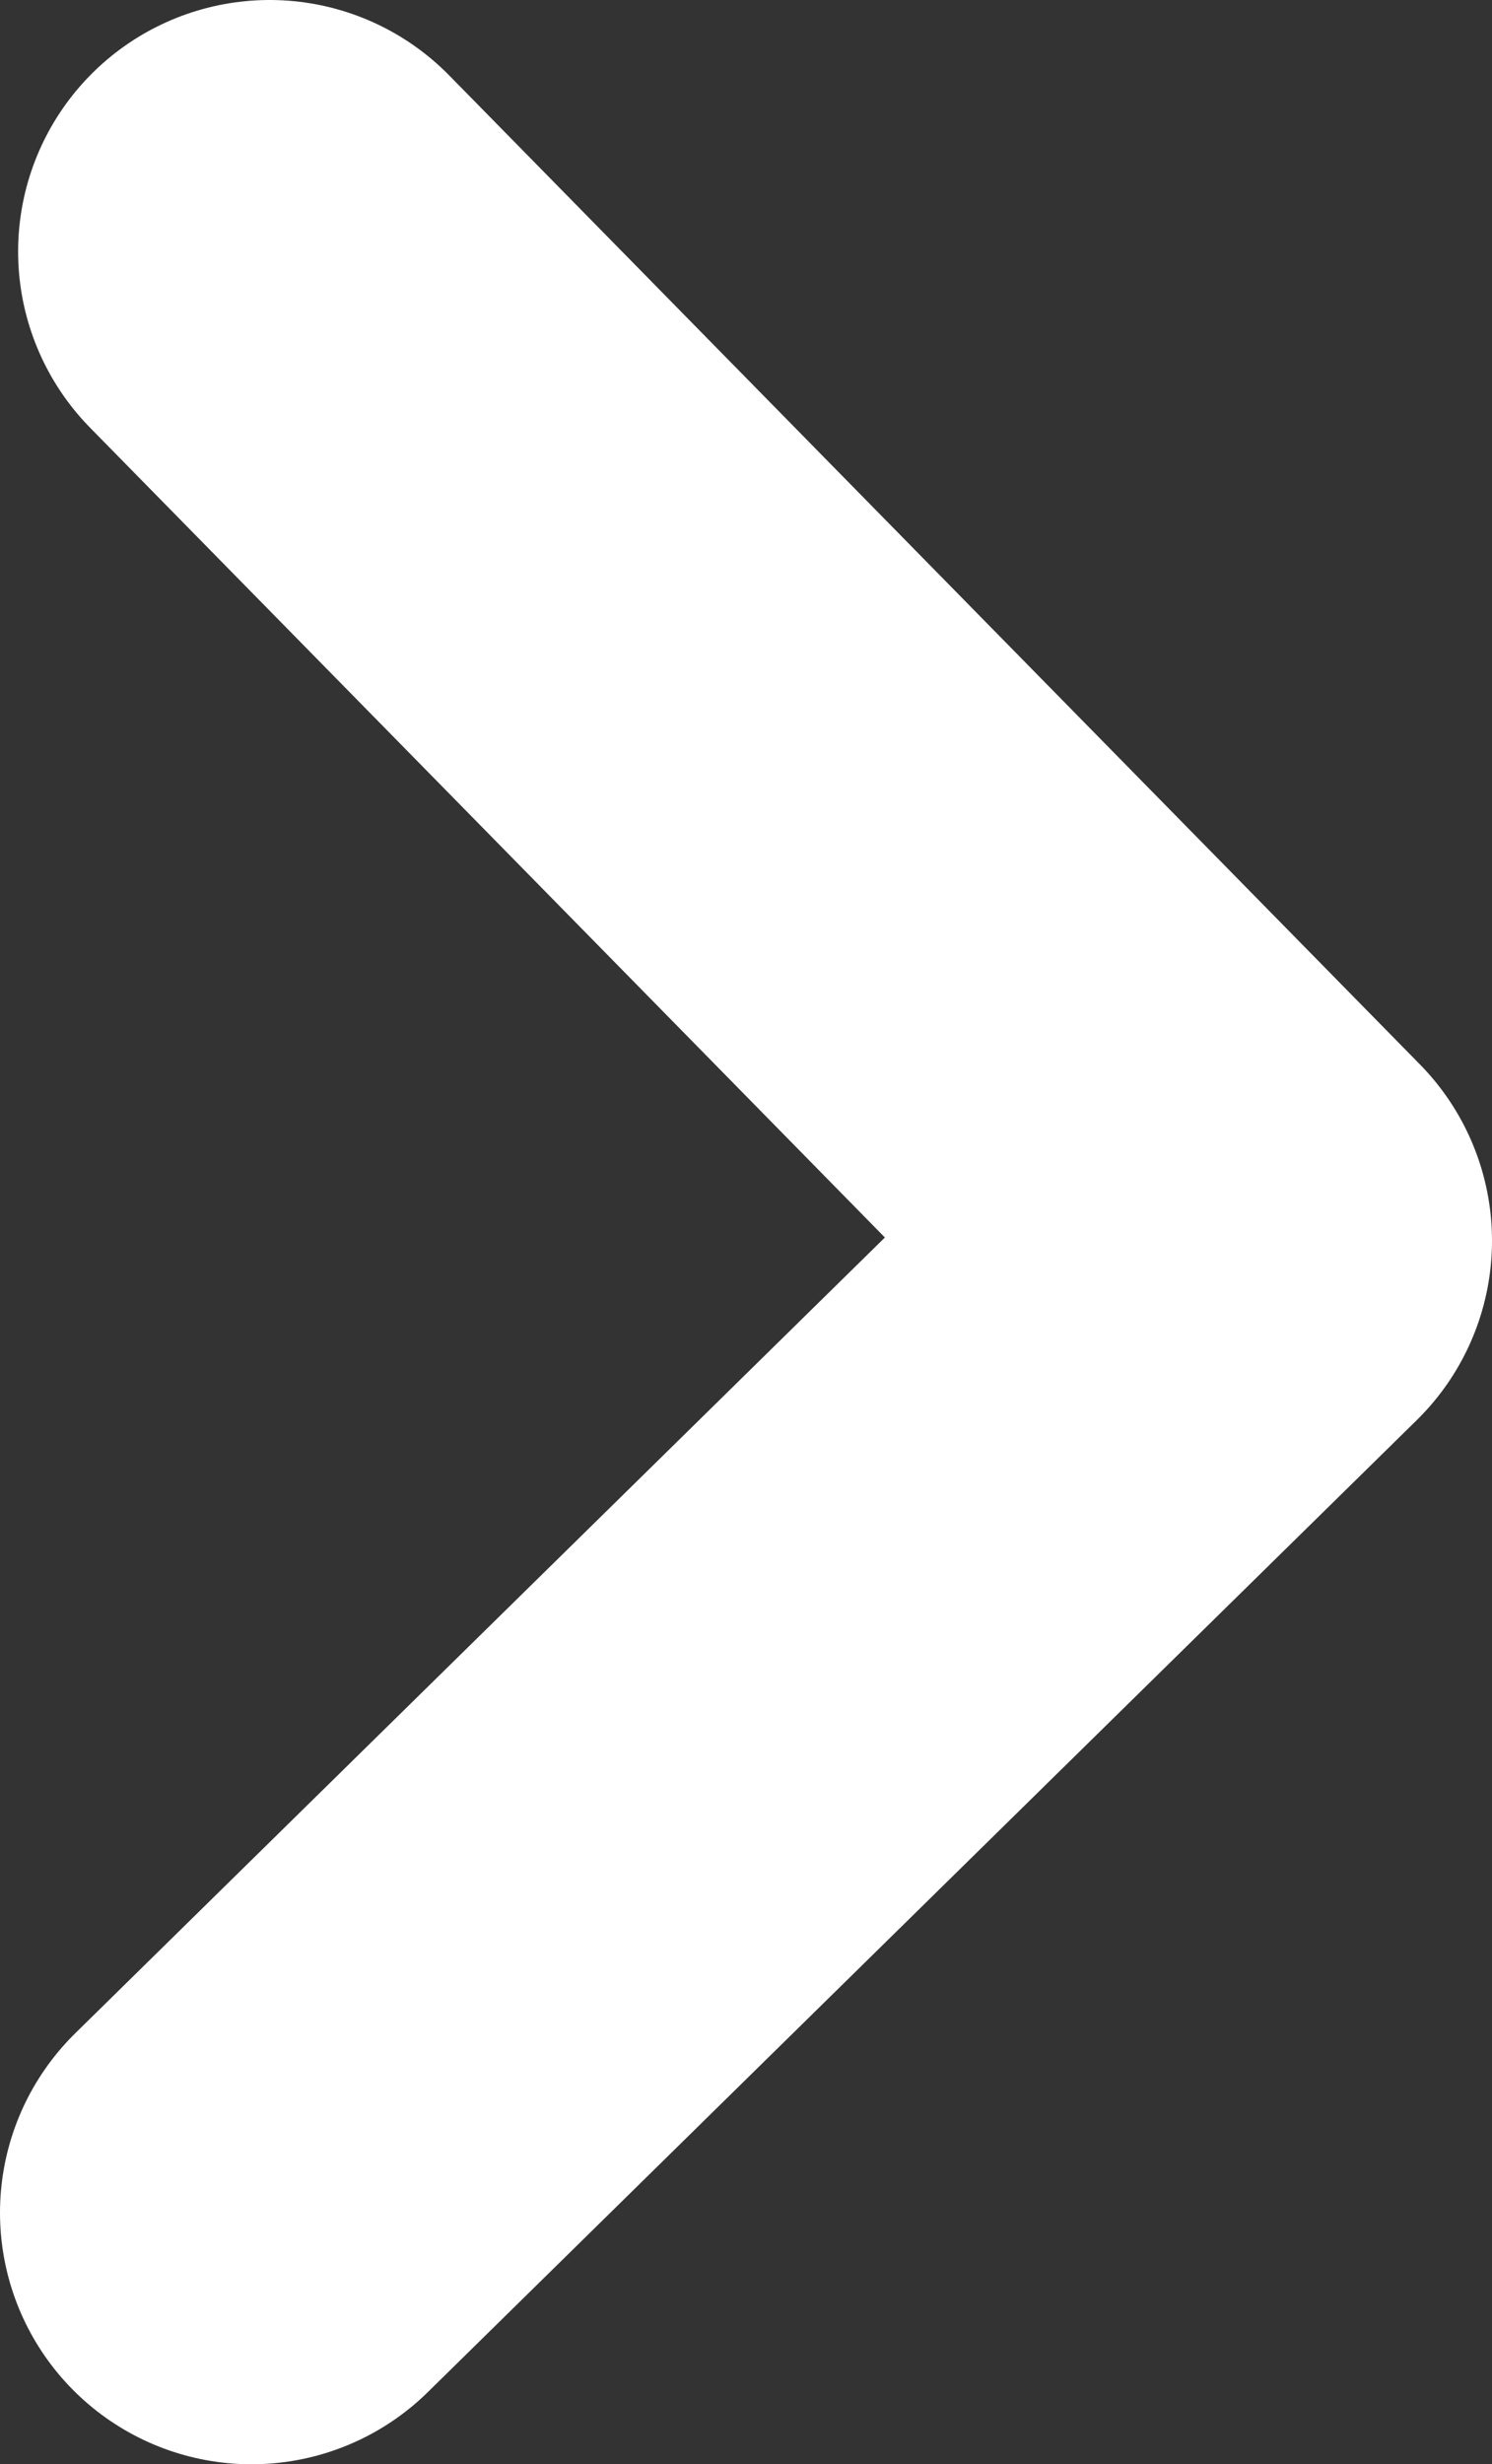 <?xml version="1.0" encoding="UTF-8"?><svg id="Layer_2" xmlns="http://www.w3.org/2000/svg" viewBox="0 0 14.83 24.49"><rect x="0" y="0" width="14.83" height="24.49" fill="#333333" stroke="none"/><defs><style>.cls-1{fill:none;stroke:#fff;stroke-linecap:round;stroke-linejoin:round;stroke-width:5px;}</style></defs><g id="Layer_3"><polyline class="cls-1" points="2.68 2.5 12.33 12.33 2.5 21.99"/></g></svg>